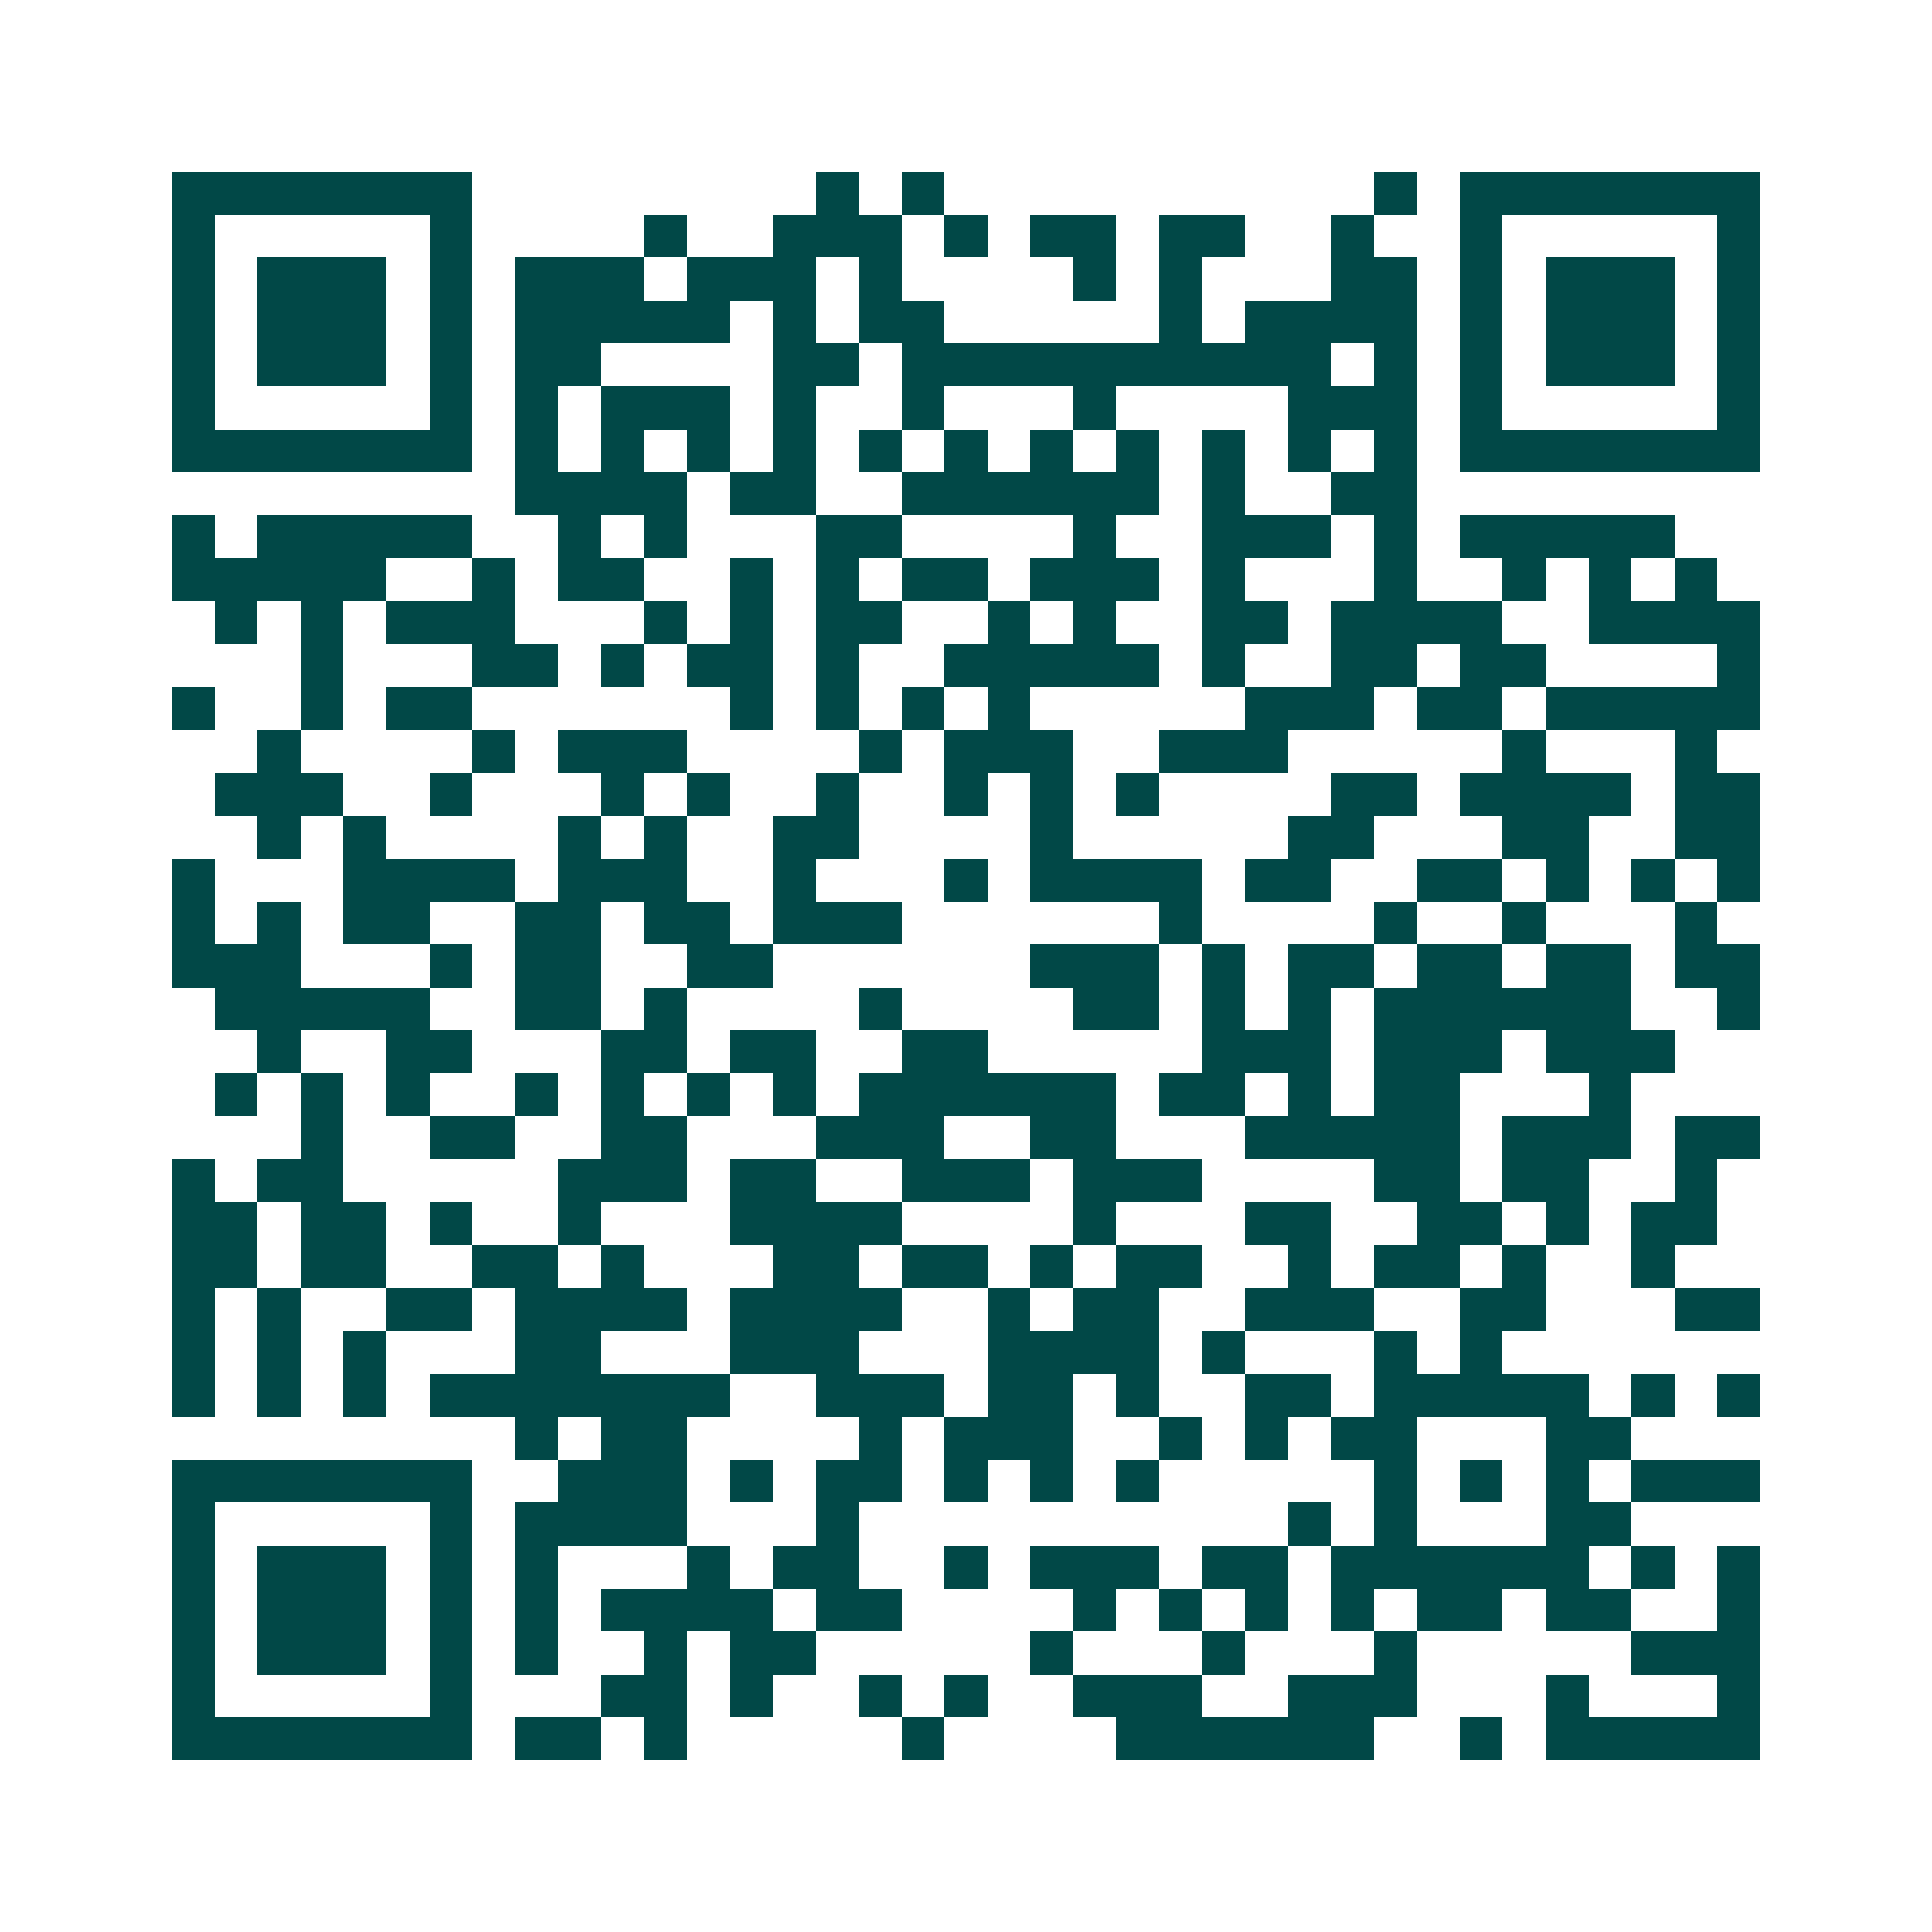 <svg xmlns="http://www.w3.org/2000/svg" width="200" height="200" viewBox="0 0 45 45" shape-rendering="crispEdges"><path fill="#ffffff" d="M0 0h45v45H0z"/><path stroke="#014847" d="M4 4.5h7m8 0h1m1 0h1m10 0h1m1 0h7M4 5.5h1m5 0h1m4 0h1m2 0h3m1 0h1m1 0h2m1 0h2m2 0h1m2 0h1m5 0h1M4 6.5h1m1 0h3m1 0h1m1 0h3m1 0h3m1 0h1m4 0h1m1 0h1m3 0h2m1 0h1m1 0h3m1 0h1M4 7.5h1m1 0h3m1 0h1m1 0h5m1 0h1m1 0h2m5 0h1m1 0h4m1 0h1m1 0h3m1 0h1M4 8.5h1m1 0h3m1 0h1m1 0h2m4 0h2m1 0h10m1 0h1m1 0h1m1 0h3m1 0h1M4 9.5h1m5 0h1m1 0h1m1 0h3m1 0h1m2 0h1m3 0h1m4 0h3m1 0h1m5 0h1M4 10.5h7m1 0h1m1 0h1m1 0h1m1 0h1m1 0h1m1 0h1m1 0h1m1 0h1m1 0h1m1 0h1m1 0h1m1 0h7M12 11.5h4m1 0h2m2 0h6m1 0h1m2 0h2M4 12.5h1m1 0h5m2 0h1m1 0h1m3 0h2m4 0h1m2 0h3m1 0h1m1 0h5M4 13.5h5m2 0h1m1 0h2m2 0h1m1 0h1m1 0h2m1 0h3m1 0h1m3 0h1m2 0h1m1 0h1m1 0h1M5 14.5h1m1 0h1m1 0h3m3 0h1m1 0h1m1 0h2m2 0h1m1 0h1m2 0h2m1 0h4m2 0h4M7 15.5h1m3 0h2m1 0h1m1 0h2m1 0h1m2 0h5m1 0h1m2 0h2m1 0h2m4 0h1M4 16.5h1m2 0h1m1 0h2m6 0h1m1 0h1m1 0h1m1 0h1m5 0h3m1 0h2m1 0h5M6 17.5h1m4 0h1m1 0h3m4 0h1m1 0h3m2 0h3m5 0h1m3 0h1M5 18.5h3m2 0h1m3 0h1m1 0h1m2 0h1m2 0h1m1 0h1m1 0h1m4 0h2m1 0h4m1 0h2M6 19.5h1m1 0h1m4 0h1m1 0h1m2 0h2m4 0h1m5 0h2m3 0h2m2 0h2M4 20.5h1m3 0h4m1 0h3m2 0h1m3 0h1m1 0h4m1 0h2m2 0h2m1 0h1m1 0h1m1 0h1M4 21.5h1m1 0h1m1 0h2m2 0h2m1 0h2m1 0h3m6 0h1m4 0h1m2 0h1m3 0h1M4 22.5h3m3 0h1m1 0h2m2 0h2m6 0h3m1 0h1m1 0h2m1 0h2m1 0h2m1 0h2M5 23.5h5m2 0h2m1 0h1m4 0h1m4 0h2m1 0h1m1 0h1m1 0h6m2 0h1M6 24.5h1m2 0h2m3 0h2m1 0h2m2 0h2m5 0h3m1 0h3m1 0h3M5 25.5h1m1 0h1m1 0h1m2 0h1m1 0h1m1 0h1m1 0h1m1 0h6m1 0h2m1 0h1m1 0h2m3 0h1M7 26.5h1m2 0h2m2 0h2m3 0h3m2 0h2m3 0h5m1 0h3m1 0h2M4 27.5h1m1 0h2m5 0h3m1 0h2m2 0h3m1 0h3m4 0h2m1 0h2m2 0h1M4 28.5h2m1 0h2m1 0h1m2 0h1m3 0h4m4 0h1m3 0h2m2 0h2m1 0h1m1 0h2M4 29.5h2m1 0h2m2 0h2m1 0h1m3 0h2m1 0h2m1 0h1m1 0h2m2 0h1m1 0h2m1 0h1m2 0h1M4 30.5h1m1 0h1m2 0h2m1 0h4m1 0h4m2 0h1m1 0h2m2 0h3m2 0h2m3 0h2M4 31.5h1m1 0h1m1 0h1m3 0h2m3 0h3m3 0h4m1 0h1m3 0h1m1 0h1M4 32.5h1m1 0h1m1 0h1m1 0h7m2 0h3m1 0h2m1 0h1m2 0h2m1 0h5m1 0h1m1 0h1M12 33.5h1m1 0h2m4 0h1m1 0h3m2 0h1m1 0h1m1 0h2m3 0h2M4 34.5h7m2 0h3m1 0h1m1 0h2m1 0h1m1 0h1m1 0h1m5 0h1m1 0h1m1 0h1m1 0h3M4 35.5h1m5 0h1m1 0h4m3 0h1m10 0h1m1 0h1m3 0h2M4 36.5h1m1 0h3m1 0h1m1 0h1m3 0h1m1 0h2m2 0h1m1 0h3m1 0h2m1 0h6m1 0h1m1 0h1M4 37.5h1m1 0h3m1 0h1m1 0h1m1 0h4m1 0h2m4 0h1m1 0h1m1 0h1m1 0h1m1 0h2m1 0h2m2 0h1M4 38.5h1m1 0h3m1 0h1m1 0h1m2 0h1m1 0h2m5 0h1m3 0h1m3 0h1m5 0h3M4 39.5h1m5 0h1m3 0h2m1 0h1m2 0h1m1 0h1m2 0h3m2 0h3m3 0h1m3 0h1M4 40.5h7m1 0h2m1 0h1m5 0h1m4 0h6m2 0h1m1 0h5"/></svg>

